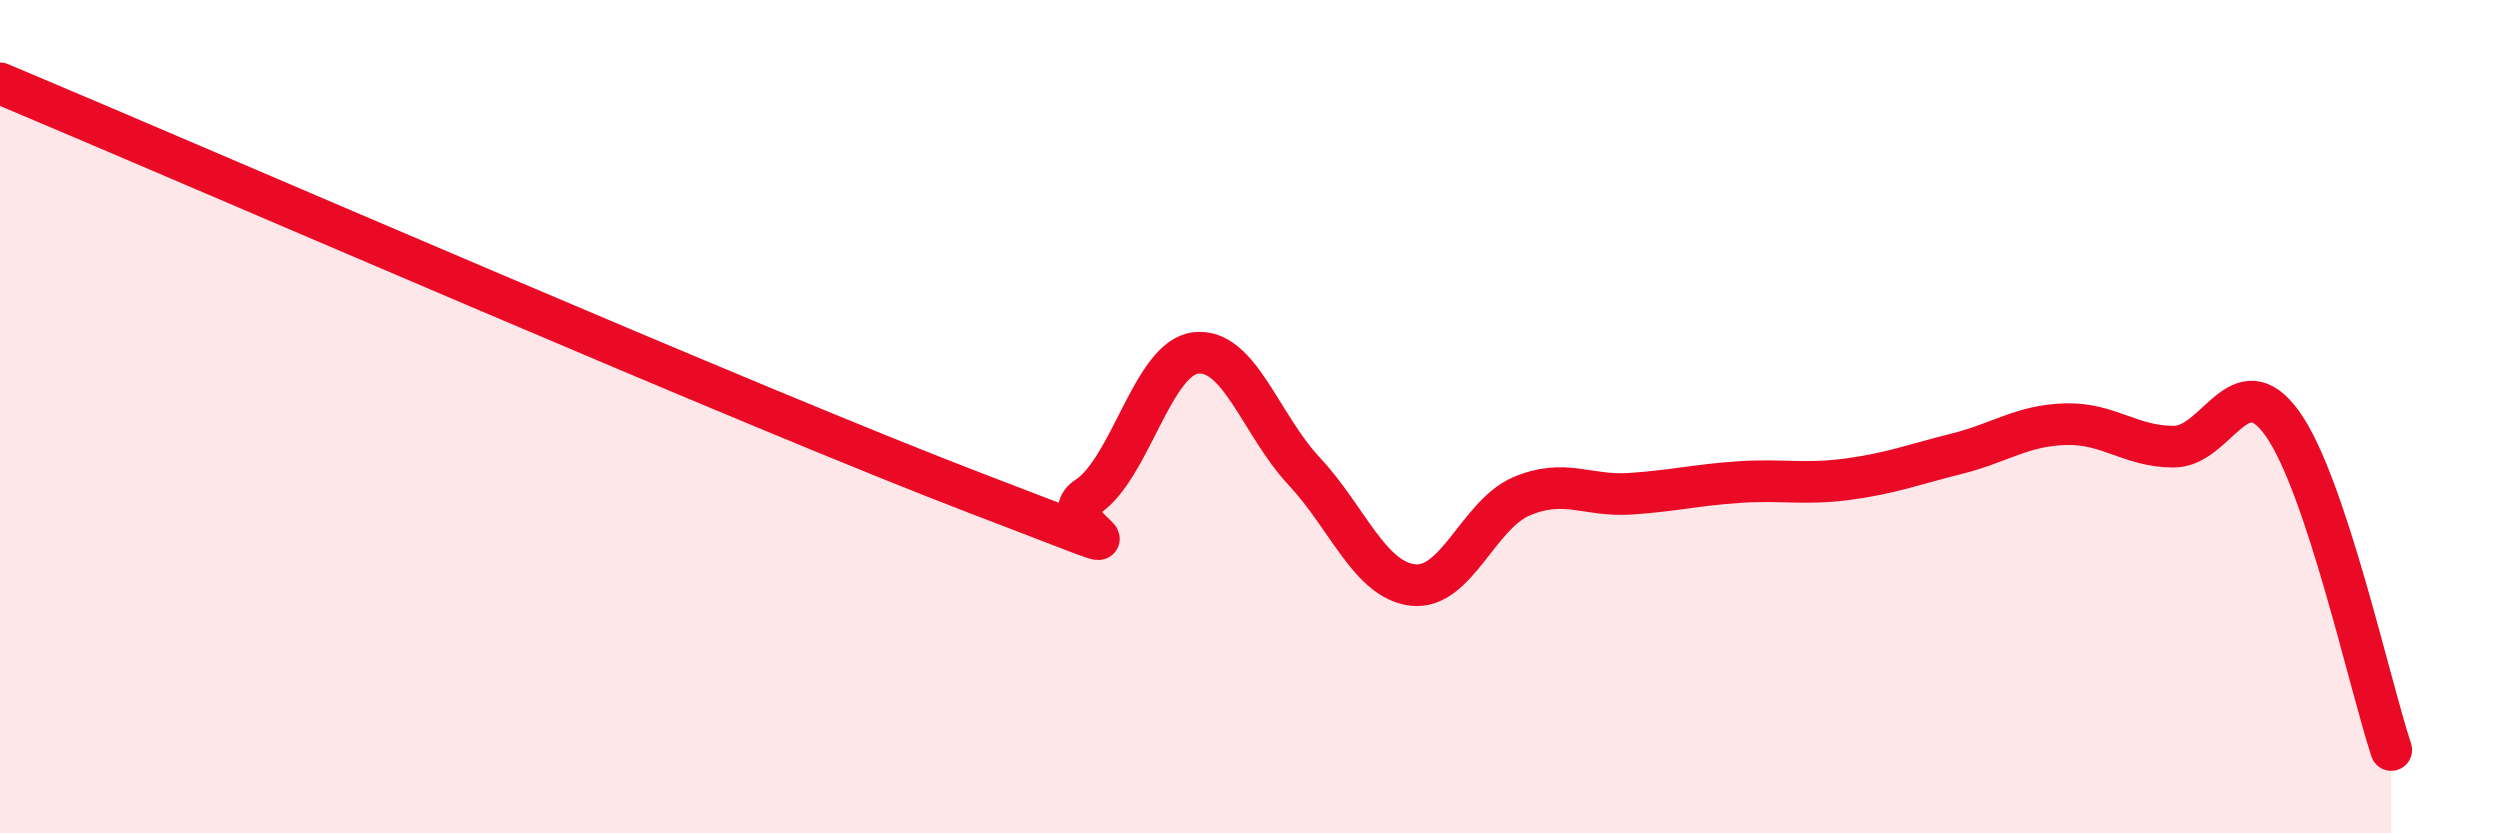 
    <svg width="60" height="20" viewBox="0 0 60 20" xmlns="http://www.w3.org/2000/svg">
      <path
        d="M 0,2 C 4.7,3.97 18.26,9.87 23.48,11.86 C 28.7,13.85 25.05,12.61 26.09,11.93 C 27.13,11.25 27.66,8.59 28.7,8.47 C 29.74,8.35 30.26,10.2 31.3,11.31 C 32.34,12.42 32.87,13.92 33.91,14.04 C 34.95,14.16 35.48,12.35 36.52,11.91 C 37.56,11.47 38.09,11.92 39.13,11.85 C 40.17,11.78 40.7,11.64 41.74,11.57 C 42.78,11.5 43.31,11.64 44.35,11.5 C 45.39,11.36 45.92,11.15 46.96,10.89 C 48,10.63 48.53,10.21 49.57,10.18 C 50.61,10.15 51.13,10.72 52.17,10.72 C 53.21,10.72 53.74,8.71 54.78,10.17 C 55.82,11.63 56.87,16.43 57.39,18L57.39 20L0 20Z"
        fill="#EB0A25"
        opacity="0.1"
        stroke-linecap="round"
        stroke-linejoin="round"
      />
      <path
        d="M 0,2 C 4.7,3.97 18.26,9.87 23.48,11.86 C 28.7,13.85 25.05,12.61 26.09,11.93 C 27.13,11.25 27.66,8.59 28.7,8.47 C 29.74,8.35 30.26,10.2 31.3,11.31 C 32.34,12.42 32.87,13.92 33.91,14.04 C 34.95,14.16 35.48,12.35 36.52,11.91 C 37.56,11.47 38.09,11.92 39.13,11.85 C 40.17,11.78 40.7,11.64 41.74,11.57 C 42.78,11.5 43.31,11.64 44.35,11.5 C 45.39,11.36 45.92,11.15 46.96,10.89 C 48,10.63 48.53,10.21 49.57,10.18 C 50.61,10.15 51.13,10.72 52.17,10.72 C 53.21,10.72 53.74,8.71 54.78,10.17 C 55.82,11.63 56.87,16.43 57.39,18"
        stroke="#EB0A25"
        stroke-width="1"
        fill="none"
        stroke-linecap="round"
        stroke-linejoin="round"
      />
    </svg>
  